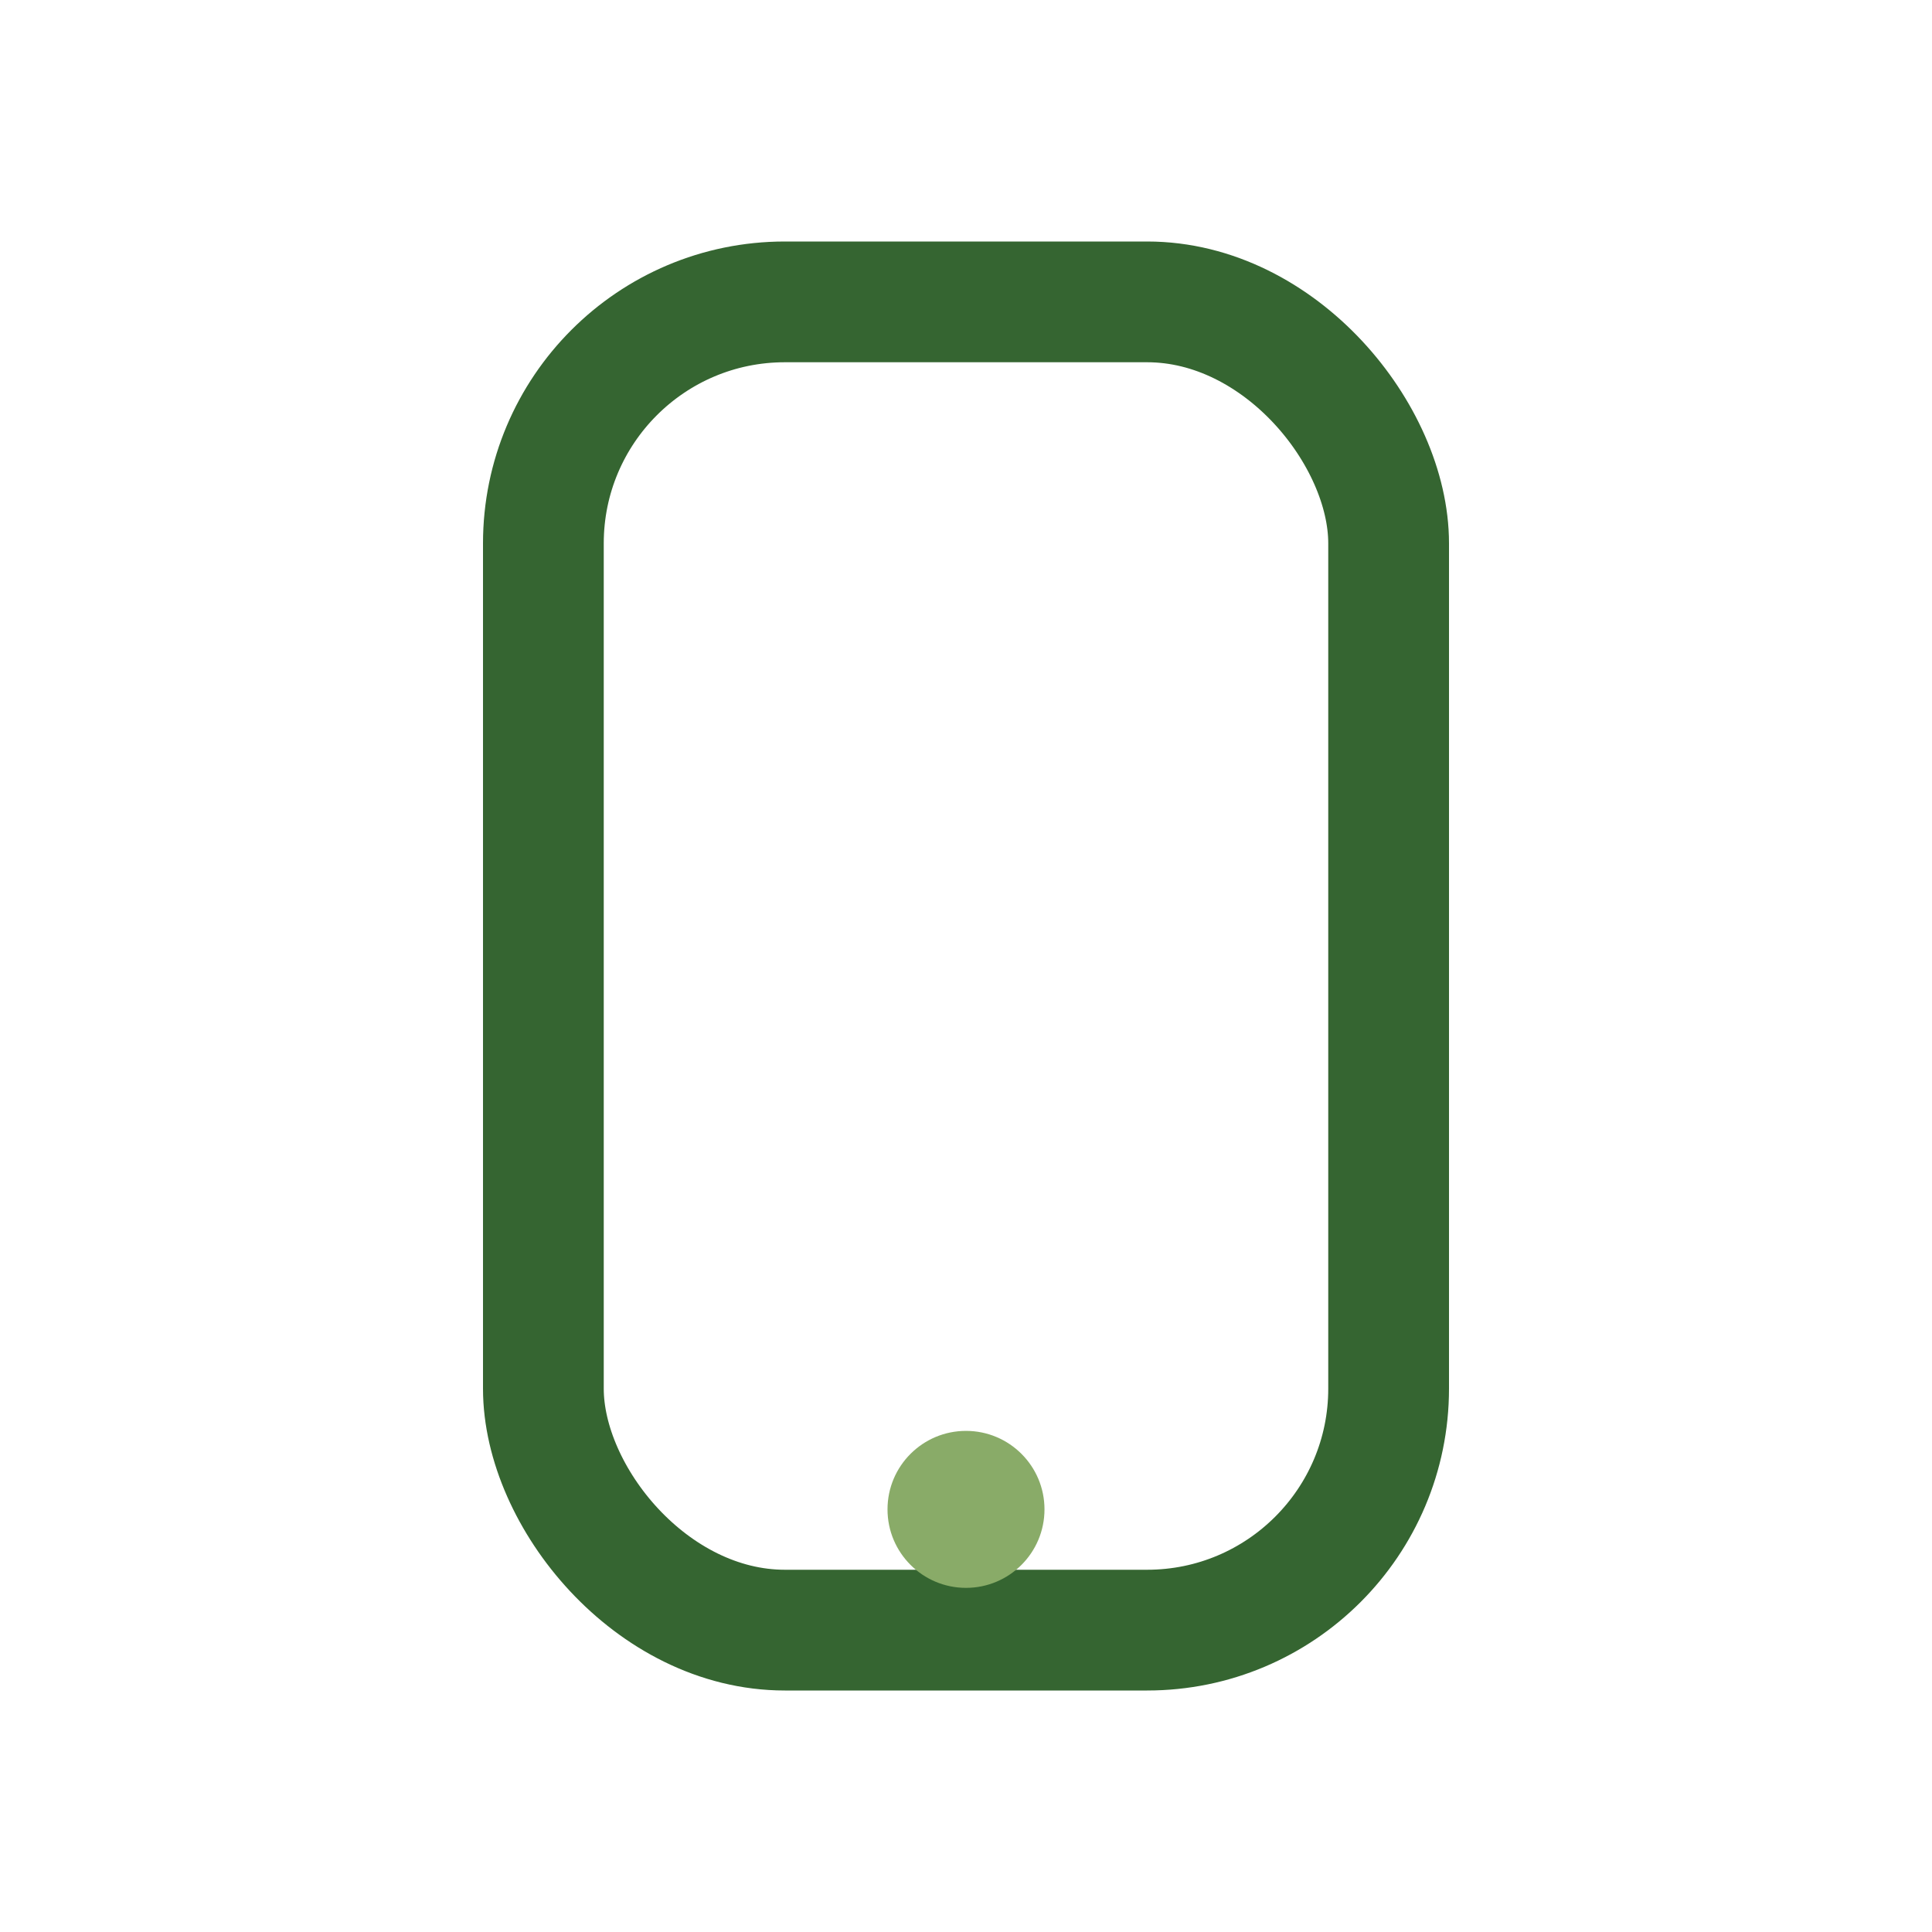<?xml version="1.0" encoding="UTF-8"?>
<svg xmlns="http://www.w3.org/2000/svg" width="32" height="32" viewBox="0 0 32 32"><rect x="9" y="5" width="14" height="22" rx="4" fill="none" stroke="#356531" stroke-width="2"/><circle cx="16" cy="25" r="1.3" fill="#89AB68"/></svg>